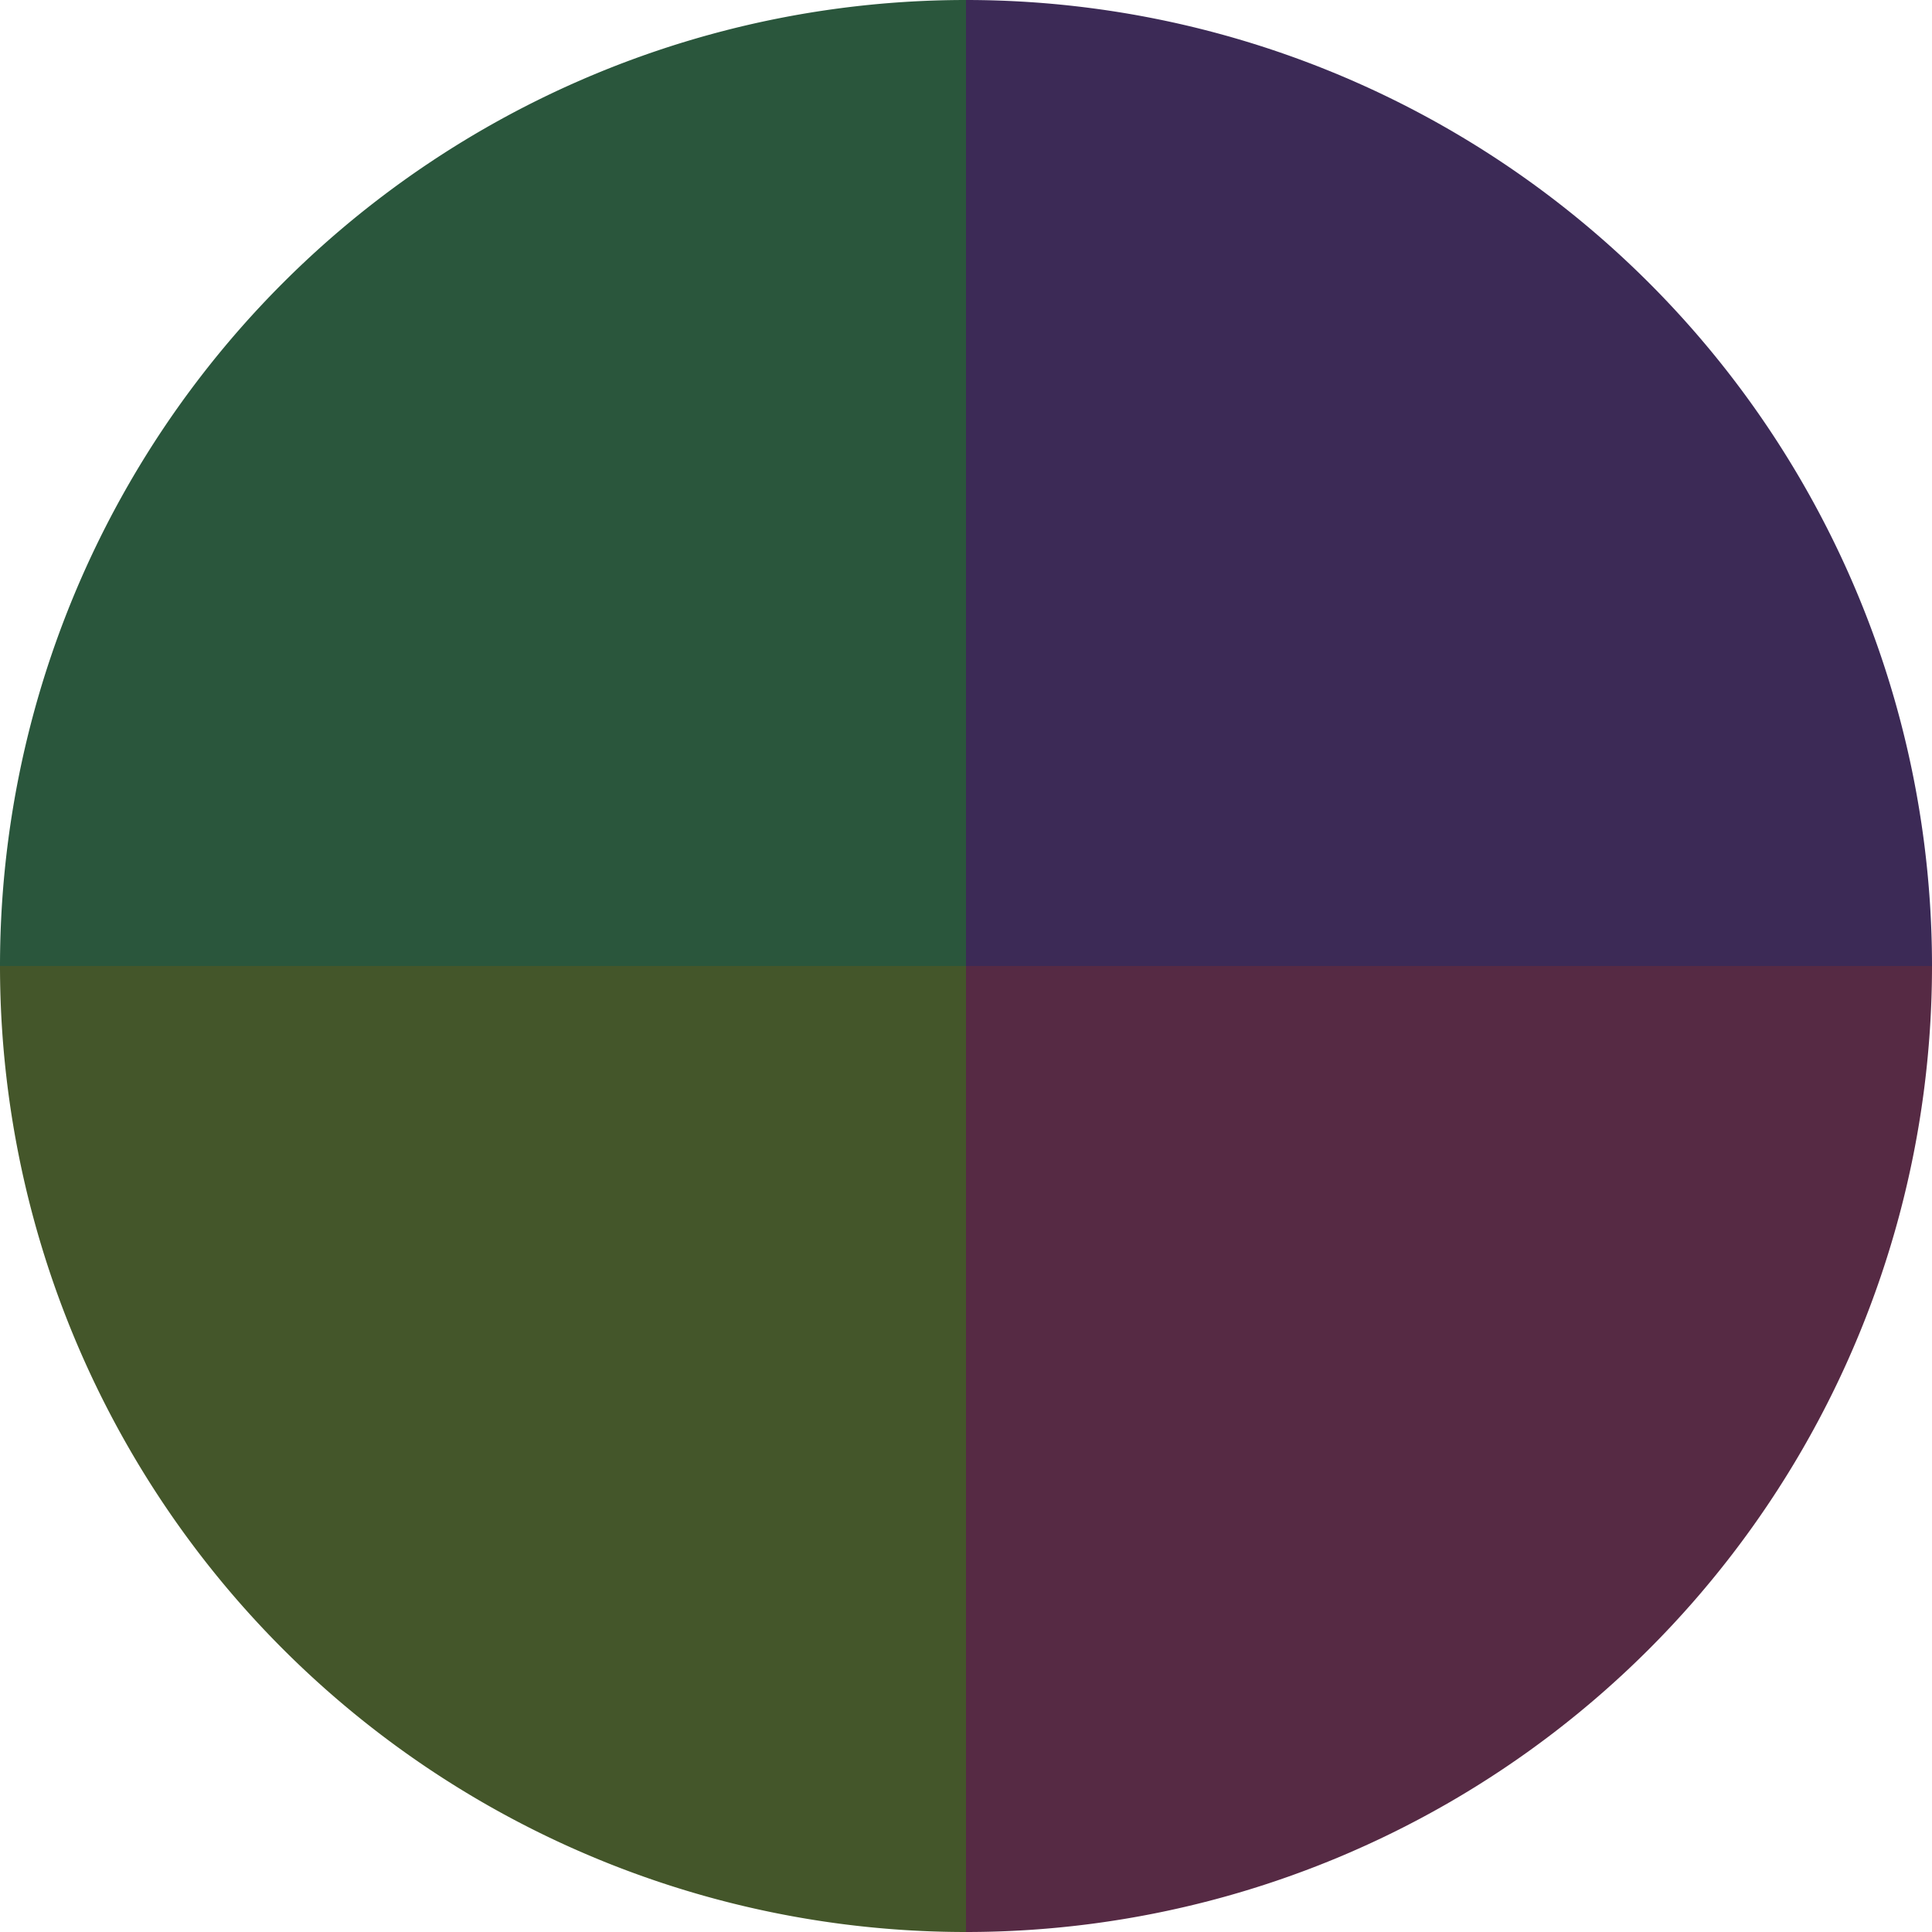 <?xml version="1.0" standalone="no"?>
<svg width="500" height="500" viewBox="-1 -1 2 2" xmlns="http://www.w3.org/2000/svg">
        <path d="M 0 -1 
             A 1,1 0 0,1 1 0             L 0,0
             z" fill="#3c2a56" />
            <path d="M 1 0 
             A 1,1 0 0,1 0 1             L 0,0
             z" fill="#562a44" />
            <path d="M 0 1 
             A 1,1 0 0,1 -1 0             L 0,0
             z" fill="#44562a" />
            <path d="M -1 0 
             A 1,1 0 0,1 -0 -1             L 0,0
             z" fill="#2a563c" />
    </svg>
